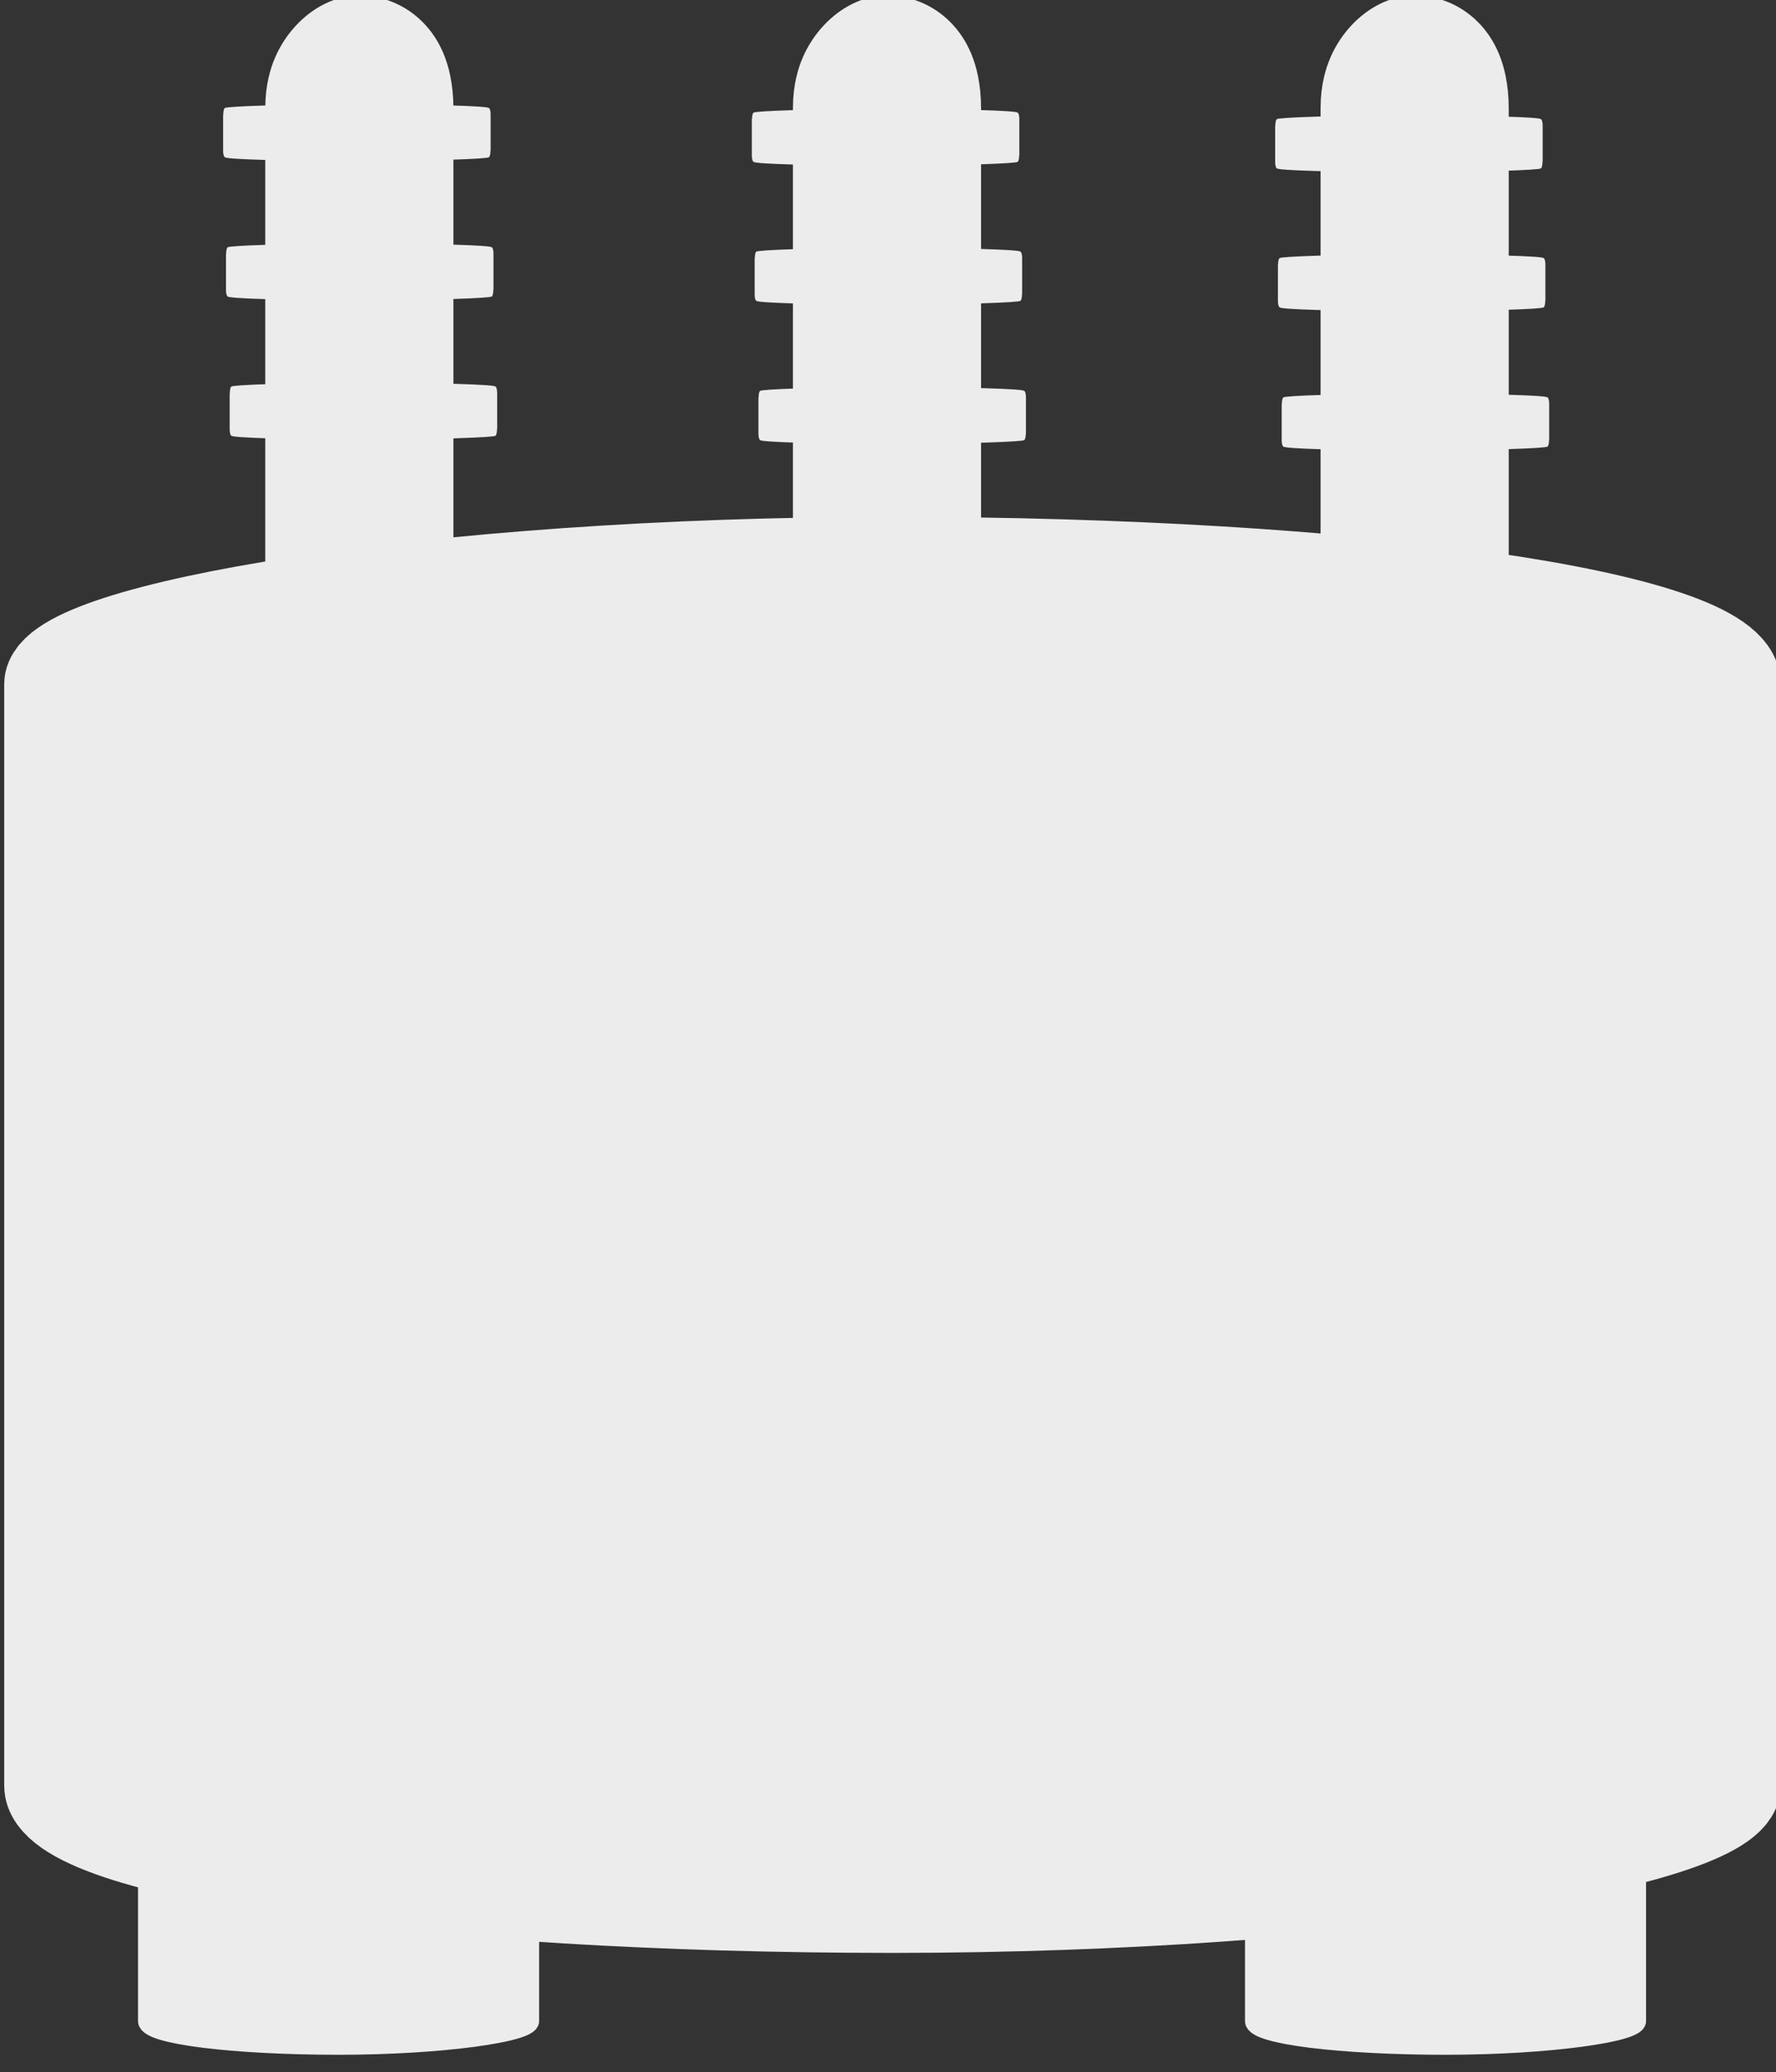 <?xml version="1.0" encoding="UTF-8" standalone="no"?> <svg xmlns:dc="http://purl.org/dc/elements/1.1/" xmlns:cc="http://creativecommons.org/ns#" xmlns:rdf="http://www.w3.org/1999/02/22-rdf-syntax-ns#" xmlns:svg="http://www.w3.org/2000/svg" xmlns="http://www.w3.org/2000/svg" xmlns:sodipodi="http://sodipodi.sourceforge.net/DTD/sodipodi-0.dtd" xmlns:inkscape="http://www.inkscape.org/namespaces/inkscape" width="44.146mm" height="51.497mm" viewBox="0 0 44.146 51.497" id="svg1530"><rect x="0" y="0" width="44.146" height="51.497" fill="#333333" stroke="none"/><defs id="defs1524"></defs><g id="layer1" transform="translate(-0.606,-1.719)"><g id="g2491" transform="matrix(1.955,0,0,6.746,-445.118,-1629.888)" style="stroke-width:1.238"><rect transform="matrix(-1.009,0,0,0.275,-1.309,176.644)" ry="1.604" rx="25.46" y="244.721" x="-249.056" height="17.962" width="21.11" id="rect1646-7" style="opacity:1;fill:#ececec;fill-opacity:1;stroke:#ececec;stroke-width:1.275;stroke-linecap:round;stroke-linejoin:round;stroke-miterlimit:4;stroke-dasharray:none;stroke-dashoffset:3.876;stroke-opacity:1;paint-order:markers stroke fill"></rect><rect transform="matrix(-1.009,0,0,0.275,-1.309,176.644)" ry="0.316" rx="5.77" y="261.01" x="-247.863" height="3.54" width="4.784" id="rect1646-7-1" style="opacity:1;fill:#ececec;fill-opacity:1;stroke:#ececec;stroke-width:0.27;stroke-linecap:round;stroke-linejoin:round;stroke-miterlimit:4;stroke-dasharray:none;stroke-dashoffset:3.876;stroke-opacity:1;paint-order:markers stroke fill"></rect><rect transform="matrix(-1.009,0,0,0.275,-1.309,176.644)" ry="0.316" rx="5.77" y="261.01" x="-233.914" height="3.54" width="4.784" id="rect1646-7-1-3" style="opacity:1;fill:#ececec;fill-opacity:1;stroke:#ececec;stroke-width:0.27;stroke-linecap:round;stroke-linejoin:round;stroke-miterlimit:4;stroke-dasharray:none;stroke-dashoffset:3.876;stroke-opacity:1;paint-order:markers stroke fill"></rect><rect style="opacity:1;fill:#ececec;fill-opacity:1;stroke:#ececec;stroke-width:0.185;stroke-linecap:round;stroke-linejoin:round;stroke-miterlimit:4;stroke-dasharray:none;stroke-dashoffset:3.876;stroke-opacity:1;paint-order:markers stroke fill" id="rect1646-7-1-7" width="2.207" height="3.608" x="-233.664" y="241.939" rx="2.662" ry="0.322" transform="scale(-1,1)"></rect><rect style="opacity:1;fill:#ececec;fill-opacity:1;stroke:#ececec;stroke-width:0.185;stroke-linecap:round;stroke-linejoin:round;stroke-miterlimit:4;stroke-dasharray:none;stroke-dashoffset:3.876;stroke-opacity:1;paint-order:markers stroke fill" id="rect1646-7-1-7-9" width="2.207" height="3.608" x="-240.373" y="241.939" rx="2.662" ry="0.322" transform="scale(-1,1)"></rect><rect style="opacity:1;fill:#ececec;fill-opacity:1;stroke:#ececec;stroke-width:0.185;stroke-linecap:round;stroke-linejoin:round;stroke-miterlimit:4;stroke-dasharray:none;stroke-dashoffset:3.876;stroke-opacity:1;paint-order:markers stroke fill" id="rect1646-7-1-7-4" width="2.207" height="3.608" x="-247.082" y="241.939" rx="2.662" ry="0.322" transform="scale(-1,1)"></rect><g id="g2463" style="stroke-width:1.238"><rect transform="scale(-1,1)" ry="0.014" rx="4.044" y="242.312" x="-247.582" height="0.161" width="3.353" id="rect1646-7-1-7-4-7" style="opacity:1;fill:#ececec;fill-opacity:1;stroke:#ececec;stroke-width:0.048;stroke-linecap:round;stroke-linejoin:round;stroke-miterlimit:4;stroke-dasharray:none;stroke-dashoffset:3.876;stroke-opacity:1;paint-order:markers stroke fill"></rect><rect transform="scale(-1,1)" ry="0.014" rx="4.044" y="242.824" x="-247.617" height="0.161" width="3.353" id="rect1646-7-1-7-4-7-7" style="opacity:1;fill:#ececec;fill-opacity:1;stroke:#ececec;stroke-width:0.048;stroke-linecap:round;stroke-linejoin:round;stroke-miterlimit:4;stroke-dasharray:none;stroke-dashoffset:3.876;stroke-opacity:1;paint-order:markers stroke fill"></rect><rect transform="scale(-1,1)" ry="0.014" rx="4.044" y="243.337" x="-247.665" height="0.161" width="3.353" id="rect1646-7-1-7-4-7-75" style="opacity:1;fill:#ececec;fill-opacity:1;stroke:#ececec;stroke-width:0.048;stroke-linecap:round;stroke-linejoin:round;stroke-miterlimit:4;stroke-dasharray:none;stroke-dashoffset:3.876;stroke-opacity:1;paint-order:markers stroke fill"></rect></g><g transform="translate(-0.017,0.349)" id="g2448" style="stroke-width:1.238"><rect transform="scale(-1,1)" ry="0.014" rx="4.044" y="241.939" x="-240.945" height="0.161" width="3.353" id="rect1646-7-1-7-4-7-6" style="opacity:1;fill:#ececec;fill-opacity:1;stroke:#ececec;stroke-width:0.048;stroke-linecap:round;stroke-linejoin:round;stroke-miterlimit:4;stroke-dasharray:none;stroke-dashoffset:3.876;stroke-opacity:1;paint-order:markers stroke fill"></rect><rect transform="scale(-1,1)" ry="0.014" rx="4.044" y="242.451" x="-240.981" height="0.161" width="3.353" id="rect1646-7-1-7-4-7-7-3" style="opacity:1;fill:#ececec;fill-opacity:1;stroke:#ececec;stroke-width:0.048;stroke-linecap:round;stroke-linejoin:round;stroke-miterlimit:4;stroke-dasharray:none;stroke-dashoffset:3.876;stroke-opacity:1;paint-order:markers stroke fill"></rect><rect transform="scale(-1,1)" ry="0.014" rx="4.044" y="242.964" x="-241.029" height="0.161" width="3.353" id="rect1646-7-1-7-4-7-75-3" style="opacity:1;fill:#ececec;fill-opacity:1;stroke:#ececec;stroke-width:0.048;stroke-linecap:round;stroke-linejoin:round;stroke-miterlimit:4;stroke-dasharray:none;stroke-dashoffset:3.876;stroke-opacity:1;paint-order:markers stroke fill"></rect></g><g id="g2468" style="stroke-width:1.238"><rect transform="scale(-1,1)" ry="0.014" rx="4.044" y="242.271" x="-234.206" height="0.161" width="3.353" id="rect1646-7-1-7-4-7-3" style="opacity:1;fill:#ececec;fill-opacity:1;stroke:#ececec;stroke-width:0.048;stroke-linecap:round;stroke-linejoin:round;stroke-miterlimit:4;stroke-dasharray:none;stroke-dashoffset:3.876;stroke-opacity:1;paint-order:markers stroke fill"></rect><rect transform="scale(-1,1)" ry="0.014" rx="4.044" y="242.784" x="-234.242" height="0.161" width="3.353" id="rect1646-7-1-7-4-7-7-9" style="opacity:1;fill:#ececec;fill-opacity:1;stroke:#ececec;stroke-width:0.048;stroke-linecap:round;stroke-linejoin:round;stroke-miterlimit:4;stroke-dasharray:none;stroke-dashoffset:3.876;stroke-opacity:1;paint-order:markers stroke fill"></rect><rect transform="scale(-1,1)" ry="0.014" rx="4.044" y="243.297" x="-234.289" height="0.161" width="3.353" id="rect1646-7-1-7-4-7-75-1" style="opacity:1;fill:#ececec;fill-opacity:1;stroke:#ececec;stroke-width:0.048;stroke-linecap:round;stroke-linejoin:round;stroke-miterlimit:4;stroke-dasharray:none;stroke-dashoffset:3.876;stroke-opacity:1;paint-order:markers stroke fill"></rect></g></g></g></svg> 